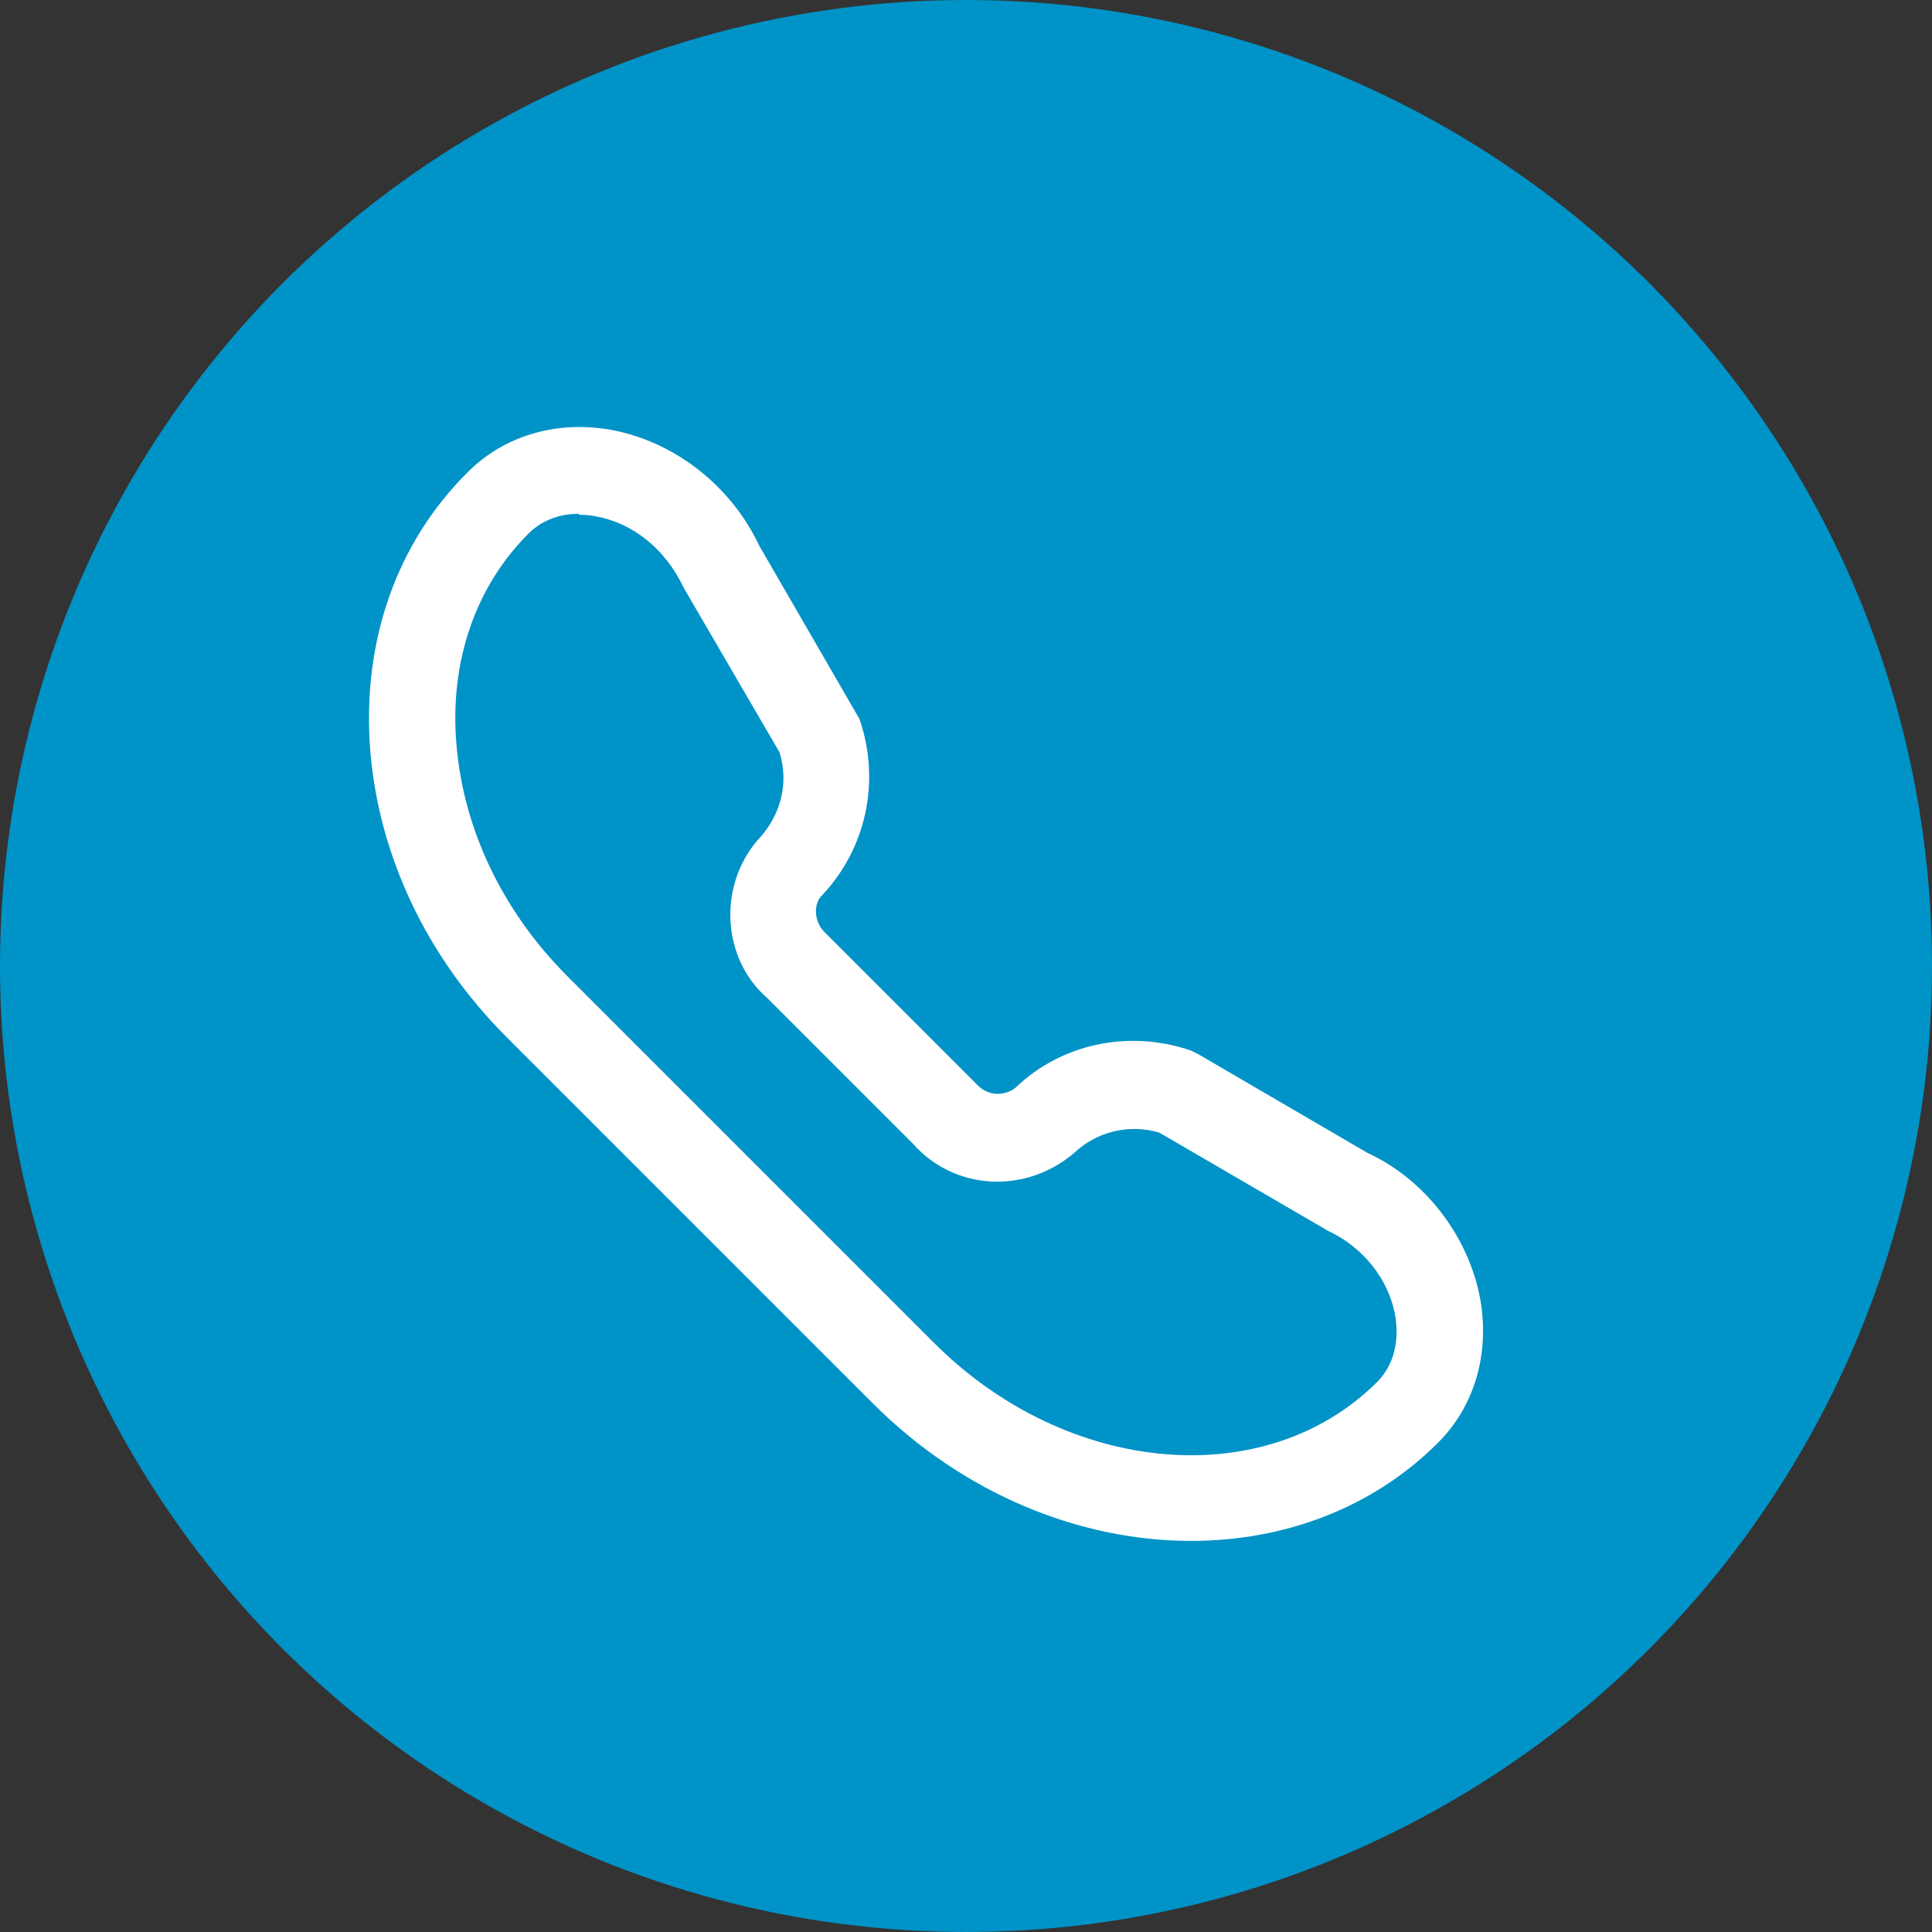 <?xml version="1.0" encoding="UTF-8"?>
<svg id="Ebene_2" data-name="Ebene 2" xmlns="http://www.w3.org/2000/svg" viewBox="0 0 37 37">
  <rect x="0" y="0" width="37" height="37" fill="#333333" stroke="none"/>
  <defs>
    <style>
      .cls-1 {
        fill: #0093c7;
      }

      .cls-2 {
        fill: #fff;
      }
    </style>
  </defs>
  <g id="Calque_2" data-name="Calque 2">
    <g id="Gruppe_1303" data-name="Gruppe 1303">
      <g id="Ellipse_58" data-name="Ellipse 58">
        <circle class="cls-1" cx="18.5" cy="18.5" r="18.5"/>
      </g>
      <g id="Gruppe_520" data-name="Gruppe 520">
        <g id="Pfad_1211" data-name="Pfad 1211">
          <path class="cls-2" d="m22.81,29.51c-2.12,0-4.35-.89-6.09-2.63l-7.02-7.02c-1.53-1.53-2.45-3.48-2.61-5.5-.16-2.07.5-3.96,1.87-5.32.7-.7,1.7-.99,2.73-.81,1.22.22,2.31,1.07,2.85,2.22l1.92,3.32c.41,1.19.13,2.5-.74,3.4-.15.18-.12.51.09.7l2.9,2.9c.19.21.51.24.74.06.87-.84,2.17-1.12,3.36-.71l.14.07,3.24,1.89c1.09.5,1.94,1.59,2.16,2.81.18,1.04-.11,2.04-.81,2.74-1.26,1.26-2.96,1.88-4.73,1.88ZM11.08,9.84c-.29,0-.66.08-.96.38-1.01,1.01-1.51,2.44-1.38,4.02.13,1.63.88,3.21,2.13,4.46l7.02,7.02c2.54,2.54,6.34,2.88,8.48.75.42-.42.4-.98.35-1.27-.12-.7-.62-1.32-1.29-1.63l-3.23-1.88c-.58-.17-1.2-.02-1.64.4-.94.79-2.29.7-3.07-.18l-2.8-2.8c-.85-.74-.95-2.11-.19-3.01.46-.48.61-1.1.43-1.69l-1.84-3.16c-.35-.74-.97-1.23-1.67-1.36-.09-.02-.19-.03-.32-.03Z"/>
        </g>
      </g>
    </g>
  </g>
</svg>